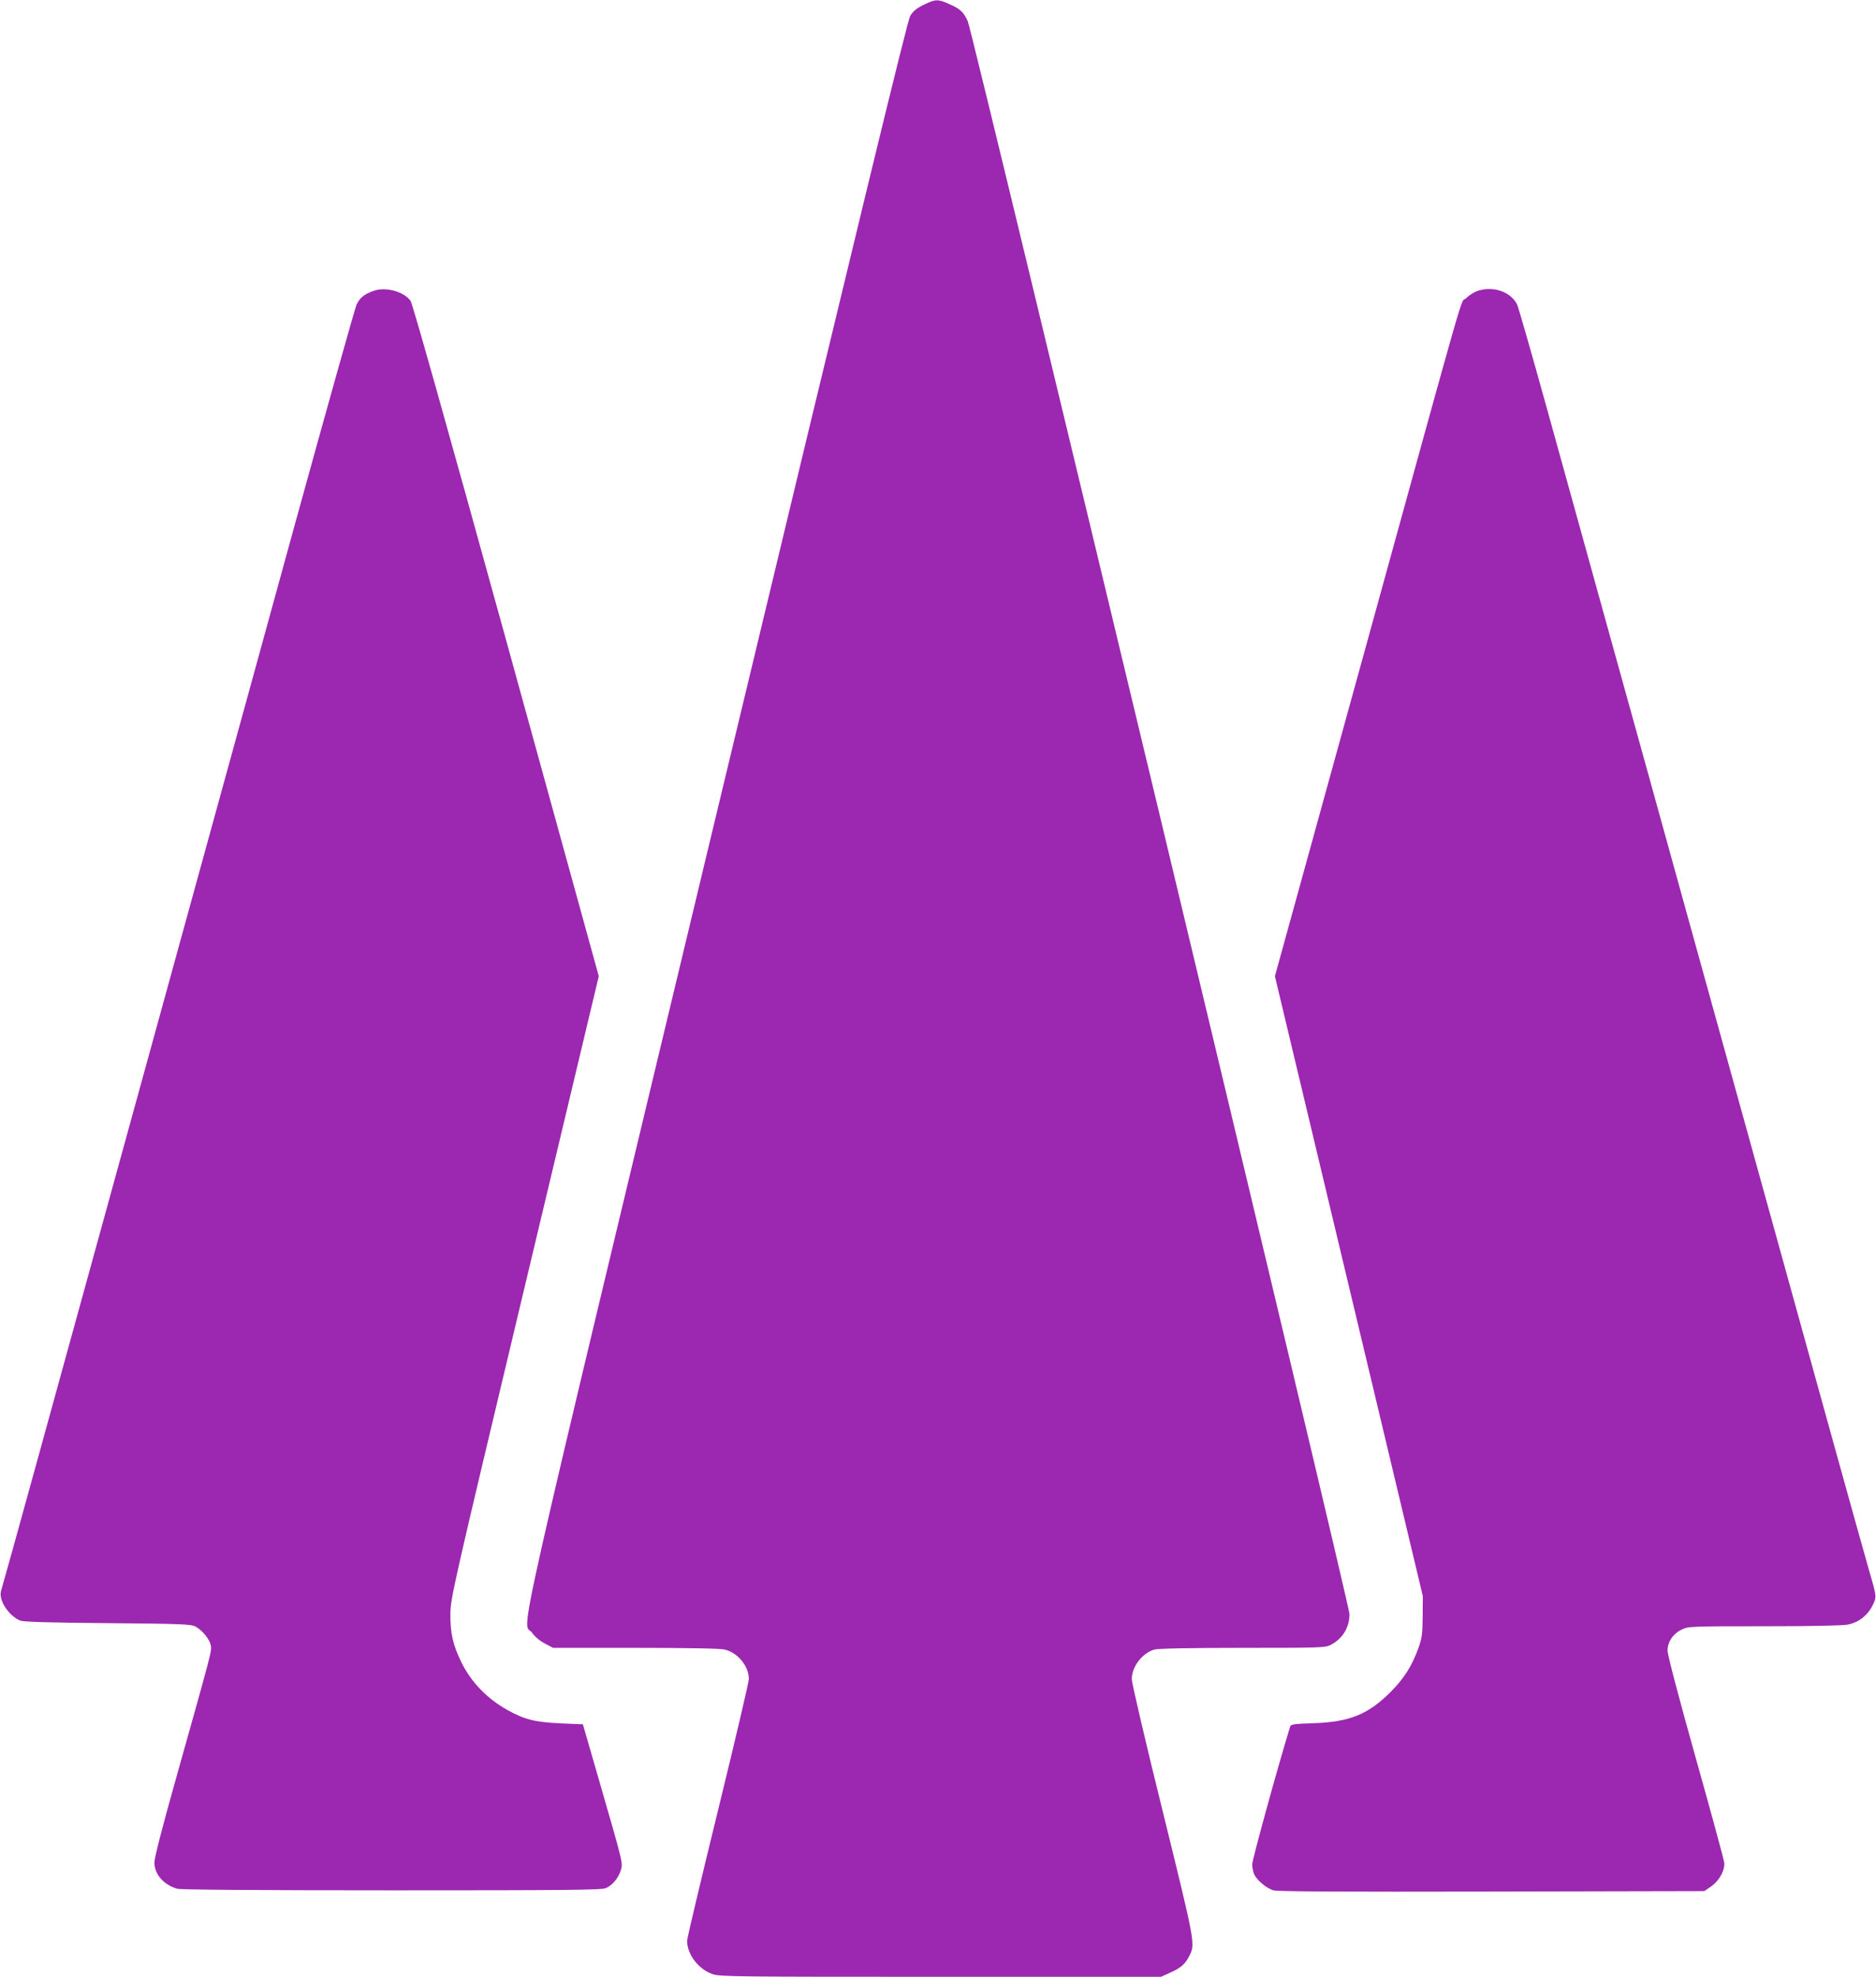 <?xml version="1.0" standalone="no"?>
<!DOCTYPE svg PUBLIC "-//W3C//DTD SVG 20010904//EN"
 "http://www.w3.org/TR/2001/REC-SVG-20010904/DTD/svg10.dtd">
<svg version="1.0" xmlns="http://www.w3.org/2000/svg"
 width="1215pt" height="1280pt" viewBox="0 0 1215 1280"
 preserveAspectRatio="xMidYMid meet">
<g transform="translate(0,1280) scale(0.1,-0.1)"
fill="#9c27b0" stroke="none">
<path d="M5983 12769 c-48 -23 -68 -40 -88 -72 -19 -33 -314 -1250 -1256
-5172 -1361 -5673 -1256 -5208 -1193 -5297 18 -26 50 -53 83 -70 l53 -28 535
0 c352 0 549 -4 577 -11 85 -21 155 -107 156 -190 0 -20 -90 -404 -200 -852
-110 -449 -200 -828 -200 -843 0 -89 73 -185 166 -217 48 -16 146 -17 1478
-17 l1425 0 58 26 c68 30 98 55 124 106 41 81 44 68 -170 937 -111 448 -201
834 -201 858 0 81 68 170 147 192 24 7 230 11 571 11 505 0 535 1 570 19 78
40 122 113 122 200 0 61 -2441 10244 -2472 10313 -27 60 -49 81 -121 112 -73
33 -88 32 -164 -5z"/>
<path d="M2418 10916 c-61 -22 -87 -44 -109 -89 -10 -23 -188 -656 -395 -1407
-206 -751 -449 -1633 -539 -1960 -90 -327 -268 -973 -395 -1435 -127 -462
-298 -1083 -380 -1380 -82 -297 -246 -893 -365 -1325 -119 -432 -221 -799
-227 -817 -21 -58 43 -161 121 -196 18 -9 190 -14 566 -17 483 -4 543 -7 571
-22 45 -25 92 -82 99 -122 7 -37 12 -18 -226 -865 -89 -316 -139 -511 -139
-541 0 -76 60 -145 149 -170 23 -6 513 -10 1389 -10 1120 0 1358 2 1385 14 42
17 83 66 98 117 14 46 16 38 -149 609 l-97 335 -145 6 c-164 8 -231 24 -343
86 -133 75 -234 179 -298 308 -56 114 -73 190 -72 315 1 102 13 155 481 2117
l480 2012 -599 2172 c-382 1383 -607 2183 -620 2201 -44 61 -164 93 -241 64z"/>
<path d="M9566 10915 c-22 -8 -54 -29 -72 -47 -40 -40 36 227 -669 -2331
l-568 -2058 479 -2007 479 -2007 -1 -130 c-1 -113 -4 -140 -26 -202 -42 -118
-94 -201 -182 -289 -145 -145 -266 -194 -498 -202 -125 -4 -148 -7 -152 -21
-84 -273 -246 -864 -246 -893 0 -21 7 -52 14 -67 21 -40 80 -88 123 -101 27
-8 442 -10 1415 -8 l1376 3 44 30 c54 38 91 106 85 156 -3 20 -86 327 -186
682 -109 388 -181 662 -181 689 0 57 35 109 93 137 42 20 55 21 535 21 311 0
509 4 541 11 69 14 125 58 157 120 29 59 30 56 -19 224 -19 66 -142 505 -272
975 -222 804 -411 1482 -935 3375 -120 435 -327 1182 -460 1660 -133 479 -322
1162 -421 1519 -99 357 -186 661 -194 676 -43 83 -158 121 -259 85z"/>
</g>
</svg>
